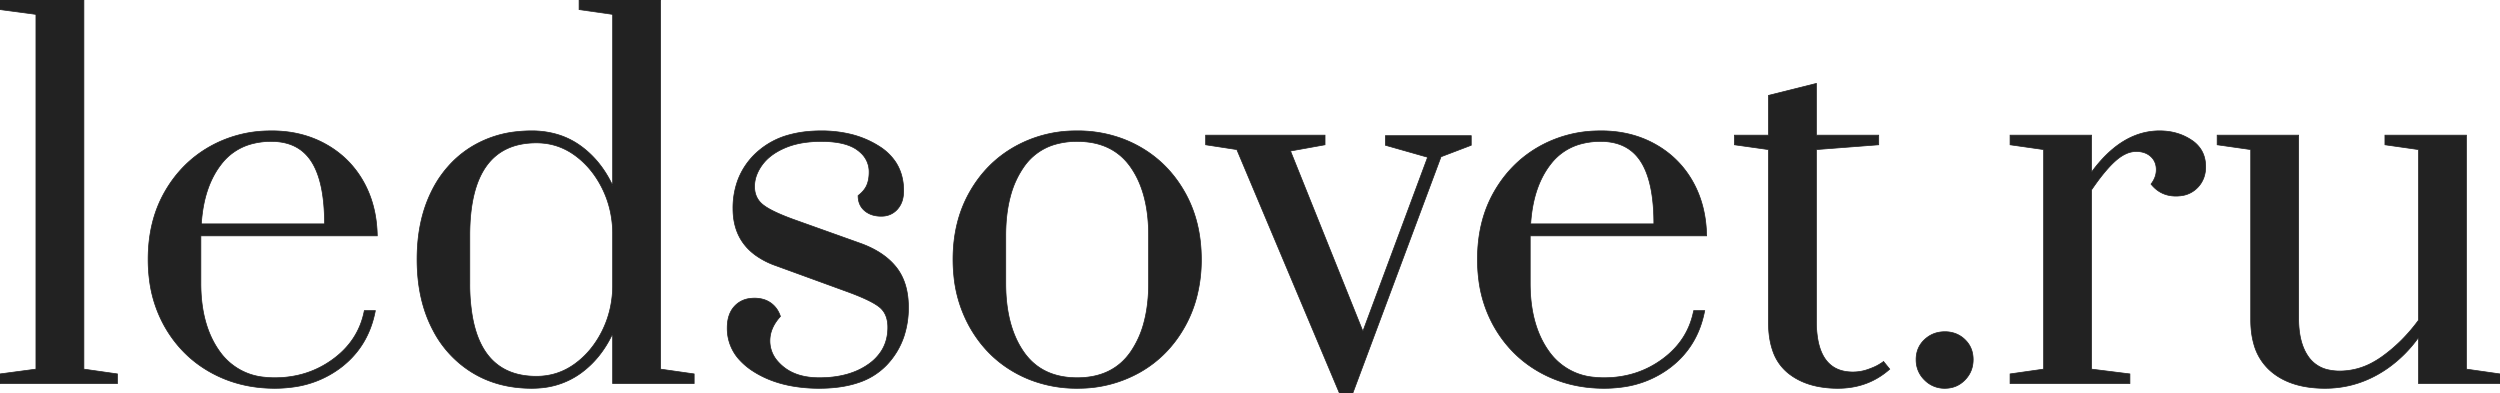 <svg width="1335.04" height="209.92" viewBox="0 0 1335.04 209.92" xmlns="http://www.w3.org/2000/svg"><g id="svgGroup" stroke-linecap="round" fill-rule="evenodd" font-size="9pt" stroke="#222222" stroke-width="0.1mm" fill="#222222" style="stroke:#222222;stroke-width:0.1mm;fill:#222222"><path d="M 1201.92 170.752 L 1201.92 79.872 L 1184 77.312 L 1184 72.192 L 1227.52 72.192 L 1227.52 170.24 A 51.299 51.299 0 0 0 1228.099 178.202 Q 1228.765 182.437 1230.2 185.869 A 24.046 24.046 0 0 0 1232.896 190.72 A 17.307 17.307 0 0 0 1243.628 197.549 A 27.6 27.6 0 0 0 1249.536 198.144 A 36.455 36.455 0 0 0 1267.043 193.567 A 47.48 47.48 0 0 0 1272.192 190.336 Q 1283.072 182.528 1291.52 171.008 L 1291.52 79.872 L 1273.6 77.312 L 1273.6 72.192 L 1317.12 72.192 L 1317.12 197.12 L 1335.04 199.68 L 1335.04 204.8 L 1291.52 204.8 L 1291.52 180.224 A 69.012 69.012 0 0 1 1275.232 196.523 A 64.51 64.51 0 0 1 1269.376 200.192 Q 1256.448 207.36 1241.6 207.36 Q 1223.168 207.36 1212.544 198.144 A 29.387 29.387 0 0 1 1203.477 183.355 Q 1202.139 178.504 1201.951 172.683 A 59.773 59.773 0 0 1 1201.92 170.752 Z M 452.864 155.904 L 414.208 141.824 A 42.485 42.485 0 0 1 403.194 136.102 Q 391.976 127.777 391.45 112.845 A 42.188 42.188 0 0 1 391.424 111.36 A 42.931 42.931 0 0 1 394 96.228 A 38.041 38.041 0 0 1 403.968 81.536 A 41.689 41.689 0 0 1 422.061 71.848 Q 428.51 70.148 436.158 69.923 A 80.361 80.361 0 0 1 438.528 69.888 A 66.296 66.296 0 0 1 453.799 71.567 A 50.436 50.436 0 0 1 469.632 78.208 A 29.002 29.002 0 0 1 478.002 86.13 Q 482.56 92.768 482.56 101.888 A 18.406 18.406 0 0 1 482.102 106.113 A 12.604 12.604 0 0 1 479.232 111.744 A 10.984 10.984 0 0 1 471.274 115.438 A 14.97 14.97 0 0 1 470.528 115.456 Q 465.152 115.456 461.696 112.512 Q 458.24 109.568 458.24 104.448 Q 461.061 102.278 462.41 99.832 A 10.527 10.527 0 0 0 462.848 98.944 Q 464.038 96.207 464.122 92.474 A 25.45 25.45 0 0 0 464.128 91.904 A 13.645 13.645 0 0 0 459.496 81.475 A 19.117 19.117 0 0 0 457.856 80.128 Q 451.843 75.71 439.595 75.528 A 71.634 71.634 0 0 0 438.528 75.52 A 61.463 61.463 0 0 0 429.594 76.135 Q 424.847 76.833 420.834 78.323 A 35.672 35.672 0 0 0 419.2 78.976 Q 411.136 82.432 407.04 88.064 A 23.192 23.192 0 0 0 404.276 92.951 A 17.465 17.465 0 0 0 402.944 99.584 Q 402.944 105.728 407.424 109.312 A 24.334 24.334 0 0 0 410.337 111.27 Q 413.537 113.139 418.576 115.195 A 142.827 142.827 0 0 0 423.936 117.248 L 459.776 130.048 Q 470.767 134.086 477.041 140.875 A 31.288 31.288 0 0 1 478.72 142.848 Q 484.958 150.832 485.116 163.436 A 52.519 52.519 0 0 1 485.12 164.096 A 48.653 48.653 0 0 1 482.785 179.471 A 40.875 40.875 0 0 1 473.344 195.072 A 36.709 36.709 0 0 1 458.215 204.383 Q 452.396 206.337 445.295 207.008 A 82.817 82.817 0 0 1 437.504 207.36 A 81.36 81.36 0 0 1 421.873 205.938 Q 412.273 204.058 404.589 199.697 A 49.825 49.825 0 0 1 402.432 198.4 A 36.103 36.103 0 0 1 394.857 192.108 A 24.673 24.673 0 0 1 388.352 175.104 Q 388.352 167.68 392.32 163.456 A 13.172 13.172 0 0 1 400.327 159.41 A 18.621 18.621 0 0 1 402.944 159.232 A 17.03 17.03 0 0 1 407.234 159.749 A 13.248 13.248 0 0 1 411.648 161.792 Q 415.232 164.352 416.768 168.96 Q 411.136 175.104 411.136 182.016 A 16.392 16.392 0 0 0 415.489 193.141 A 24.268 24.268 0 0 0 418.304 195.84 Q 424.881 201.243 435.554 201.688 A 46.789 46.789 0 0 0 437.504 201.728 Q 453.632 201.728 463.872 194.432 A 25.226 25.226 0 0 0 470.596 187.534 Q 473.947 182.305 474.104 175.519 A 29.007 29.007 0 0 0 474.112 174.848 A 18.725 18.725 0 0 0 473.665 170.624 Q 472.999 167.747 471.339 165.688 A 11.029 11.029 0 0 0 469.76 164.096 Q 465.48 160.572 453.279 156.057 A 188.815 188.815 0 0 0 452.864 155.904 Z M 327.168 99.072 L 327.168 7.68 L 309.248 5.12 L 309.248 0 L 352.768 0 L 352.768 197.12 L 370.688 199.68 L 370.688 204.8 L 327.168 204.8 L 327.168 178.176 Q 320.768 191.744 309.76 199.552 A 42.416 42.416 0 0 1 288.227 207.188 A 53.426 53.426 0 0 1 283.904 207.36 Q 265.728 207.36 251.904 198.784 A 57.471 57.471 0 0 1 231.133 176.157 A 68.743 68.743 0 0 1 230.4 174.72 Q 222.72 159.232 222.72 138.496 Q 222.72 117.76 230.4 102.272 A 59.198 59.198 0 0 1 243.035 85.061 A 55.12 55.12 0 0 1 251.904 78.336 A 57.665 57.665 0 0 1 276.093 70.3 A 72.517 72.517 0 0 1 283.904 69.888 A 47.522 47.522 0 0 1 298.396 72.027 A 41.054 41.054 0 0 1 309.76 77.696 Q 320.768 85.504 327.168 99.072 Z M 722.432 209.92 L 715.264 209.92 L 660.48 79.872 L 643.84 77.312 L 643.84 72.192 L 707.584 72.192 L 707.584 77.312 L 689.152 80.64 L 727.808 176.896 L 762.368 83.968 L 739.84 77.568 L 739.84 72.448 L 785.664 72.448 L 785.664 77.568 L 769.536 83.712 L 722.432 209.92 Z M 201.472 125.952 L 107.264 125.952 L 107.264 151.296 Q 107.264 173.824 117.376 187.776 A 32.792 32.792 0 0 0 141.468 201.452 A 47.965 47.965 0 0 0 146.688 201.728 Q 164.352 201.728 177.92 191.744 Q 191.488 181.76 194.56 165.888 L 200.448 165.888 Q 196.864 184.832 182.272 196.096 A 53.664 53.664 0 0 1 156.176 206.741 A 70.662 70.662 0 0 1 146.688 207.36 Q 127.744 207.36 112.384 198.784 Q 97.024 190.208 88.064 174.592 A 67.475 67.475 0 0 1 79.736 149.033 A 85.563 85.563 0 0 1 79.104 138.496 Q 79.104 118.016 87.936 102.528 Q 96.768 87.04 111.744 78.464 A 65.482 65.482 0 0 1 142.826 69.923 A 77.854 77.854 0 0 1 145.152 69.888 Q 161.28 69.888 174.08 77.056 Q 186.88 84.224 194.048 96.896 Q 201.216 109.568 201.472 125.952 Z M 911.36 125.952 L 817.152 125.952 L 817.152 151.296 Q 817.152 173.824 827.264 187.776 A 32.792 32.792 0 0 0 851.356 201.452 A 47.965 47.965 0 0 0 856.576 201.728 Q 874.24 201.728 887.808 191.744 Q 901.376 181.76 904.448 165.888 L 910.336 165.888 Q 906.752 184.832 892.16 196.096 A 53.664 53.664 0 0 1 866.064 206.741 A 70.662 70.662 0 0 1 856.576 207.36 Q 837.632 207.36 822.272 198.784 Q 806.912 190.208 797.952 174.592 A 67.475 67.475 0 0 1 789.624 149.033 A 85.563 85.563 0 0 1 788.992 138.496 Q 788.992 118.016 797.824 102.528 Q 806.656 87.04 821.632 78.464 A 65.482 65.482 0 0 1 852.714 69.923 A 77.854 77.854 0 0 1 855.04 69.888 Q 871.168 69.888 883.968 77.056 Q 896.768 84.224 903.936 96.896 Q 911.104 109.568 911.36 125.952 Z M 1073.408 204.8 L 1073.408 199.68 L 1091.328 197.12 L 1091.328 79.872 L 1073.408 77.312 L 1073.408 72.192 L 1116.928 72.192 L 1116.928 91.904 Q 1127.711 77.185 1140.325 72.306 A 35.614 35.614 0 0 1 1153.28 69.888 Q 1163.008 69.888 1170.432 74.88 A 16.659 16.659 0 0 1 1175.73 80.434 Q 1177.582 83.676 1177.821 87.837 A 21.842 21.842 0 0 1 1177.856 89.088 A 16.751 16.751 0 0 1 1176.851 94.982 A 14.971 14.971 0 0 1 1173.504 100.224 A 14.549 14.549 0 0 1 1164.831 104.512 A 20.408 20.408 0 0 1 1161.984 104.704 Q 1153.792 104.704 1148.672 98.304 A 13.68 13.68 0 0 0 1150.716 94.772 A 11.447 11.447 0 0 0 1151.488 90.624 A 10.439 10.439 0 0 0 1150.974 87.277 A 8.69 8.69 0 0 0 1148.544 83.584 Q 1145.6 80.896 1140.736 80.896 A 13.055 13.055 0 0 0 1135.382 82.105 Q 1132.588 83.353 1129.728 85.888 Q 1124.641 90.397 1118.3 99.398 A 165.367 165.367 0 0 0 1116.928 101.376 L 1116.928 197.12 L 1137.408 199.68 L 1137.408 204.8 L 1073.408 204.8 Z M 62.72 204.8 L 0 204.8 L 0 199.68 L 19.2 197.12 L 19.2 7.68 L 0 5.12 L 0 0 L 44.8 0 L 44.8 197.12 L 62.72 199.68 L 62.72 204.8 Z M 944.384 172.032 L 944.384 79.872 L 926.208 77.312 L 926.208 72.192 L 944.384 72.192 L 944.384 50.944 L 969.984 44.544 L 969.984 72.192 L 1003.264 72.192 L 1003.264 77.312 L 969.984 79.872 L 969.984 171.52 A 55.733 55.733 0 0 0 970.756 181.255 Q 973.79 198.265 988.746 198.647 A 27.16 27.16 0 0 0 989.44 198.656 Q 993.536 198.656 997.248 197.376 Q 999.818 196.49 1001.652 195.604 A 20.694 20.694 0 0 0 1003.136 194.816 Q 1005.312 193.536 1005.824 193.024 L 1009.152 197.12 Q 997.632 207.36 981.504 207.36 A 54.831 54.831 0 0 1 970.236 206.269 Q 960.974 204.324 954.496 198.912 A 26.034 26.034 0 0 1 946.606 187.118 Q 944.384 180.672 944.384 172.032 Z M 549.955 202.735 A 68.346 68.346 0 0 0 575.232 207.36 A 78.406 78.406 0 0 0 576.667 207.347 A 66.406 66.406 0 0 0 608.768 198.784 Q 623.872 190.208 632.704 174.464 A 66.622 66.622 0 0 0 638.895 159.276 A 78.962 78.962 0 0 0 641.536 138.496 Q 641.536 118.272 632.704 102.656 Q 623.872 87.04 608.768 78.464 A 64.836 64.836 0 0 0 600.509 74.513 A 68.346 68.346 0 0 0 575.232 69.888 A 78.406 78.406 0 0 0 573.797 69.901 A 66.406 66.406 0 0 0 541.696 78.464 Q 526.592 87.04 517.76 102.656 Q 508.928 118.272 508.928 138.496 A 86.199 86.199 0 0 0 509.381 147.43 A 69.292 69.292 0 0 0 517.76 174.464 Q 526.592 190.208 541.696 198.784 A 64.836 64.836 0 0 0 549.955 202.735 Z M 613.376 151.296 L 613.376 125.696 Q 613.376 108.519 607.92 96.507 A 45.327 45.327 0 0 0 603.776 89.216 Q 594.176 75.52 575.232 75.52 A 41.456 41.456 0 0 0 563.312 77.138 A 30.471 30.471 0 0 0 546.688 89.216 A 49.184 49.184 0 0 0 539.64 104.616 Q 537.886 111.032 537.337 118.589 A 98.241 98.241 0 0 0 537.088 125.696 L 537.088 151.296 Q 537.088 168.473 542.544 180.557 A 46.109 46.109 0 0 0 546.688 187.904 Q 556.288 201.728 575.232 201.728 Q 594.176 201.728 603.776 187.904 A 50.076 50.076 0 0 0 610.9 172.125 Q 612.68 165.47 613.18 157.621 A 99.439 99.439 0 0 0 613.376 151.296 Z M 327.168 153.344 L 327.168 123.904 Q 326.912 111.104 321.408 100.224 Q 315.904 89.344 306.816 82.816 Q 297.728 76.288 286.464 76.288 Q 250.88 76.288 250.88 125.696 L 250.88 151.296 A 102.07 102.07 0 0 0 252.292 169.113 Q 257.841 200.245 285.195 200.944 A 49.641 49.641 0 0 0 286.464 200.96 Q 297.728 200.96 306.816 194.432 Q 315.904 187.904 321.408 177.024 Q 326.912 166.144 327.168 153.344 Z M 107.52 119.552 L 173.312 119.552 Q 173.312 99.396 167.651 88.57 A 29.774 29.774 0 0 0 166.4 86.4 Q 159.488 75.52 144.896 75.52 A 39.101 39.101 0 0 0 133.335 77.142 A 30.06 30.06 0 0 0 118.272 87.552 Q 109.639 98.518 107.811 116.075 A 87.814 87.814 0 0 0 107.52 119.552 Z M 817.408 119.552 L 883.2 119.552 Q 883.2 99.396 877.539 88.57 A 29.774 29.774 0 0 0 876.288 86.4 Q 869.376 75.52 854.784 75.52 A 39.101 39.101 0 0 0 843.223 77.142 A 30.06 30.06 0 0 0 828.16 87.552 Q 819.527 98.518 817.699 116.075 A 87.814 87.814 0 0 0 817.408 119.552 Z M 1027.852 203.019 A 14.798 14.798 0 0 0 1038.592 207.36 Q 1044.992 207.36 1049.344 202.88 Q 1053.696 198.4 1053.696 192 Q 1053.696 185.6 1049.344 181.376 A 14.61 14.61 0 0 0 1044.459 178.2 A 15.975 15.975 0 0 0 1038.592 177.152 Q 1032.192 177.152 1027.712 181.376 A 13.959 13.959 0 0 0 1024.283 186.311 A 14.99 14.99 0 0 0 1023.232 192 A 18.154 18.154 0 0 0 1023.233 192.2 A 14.791 14.791 0 0 0 1027.712 202.88 A 17.619 17.619 0 0 0 1027.852 203.019 Z"/></g></svg>